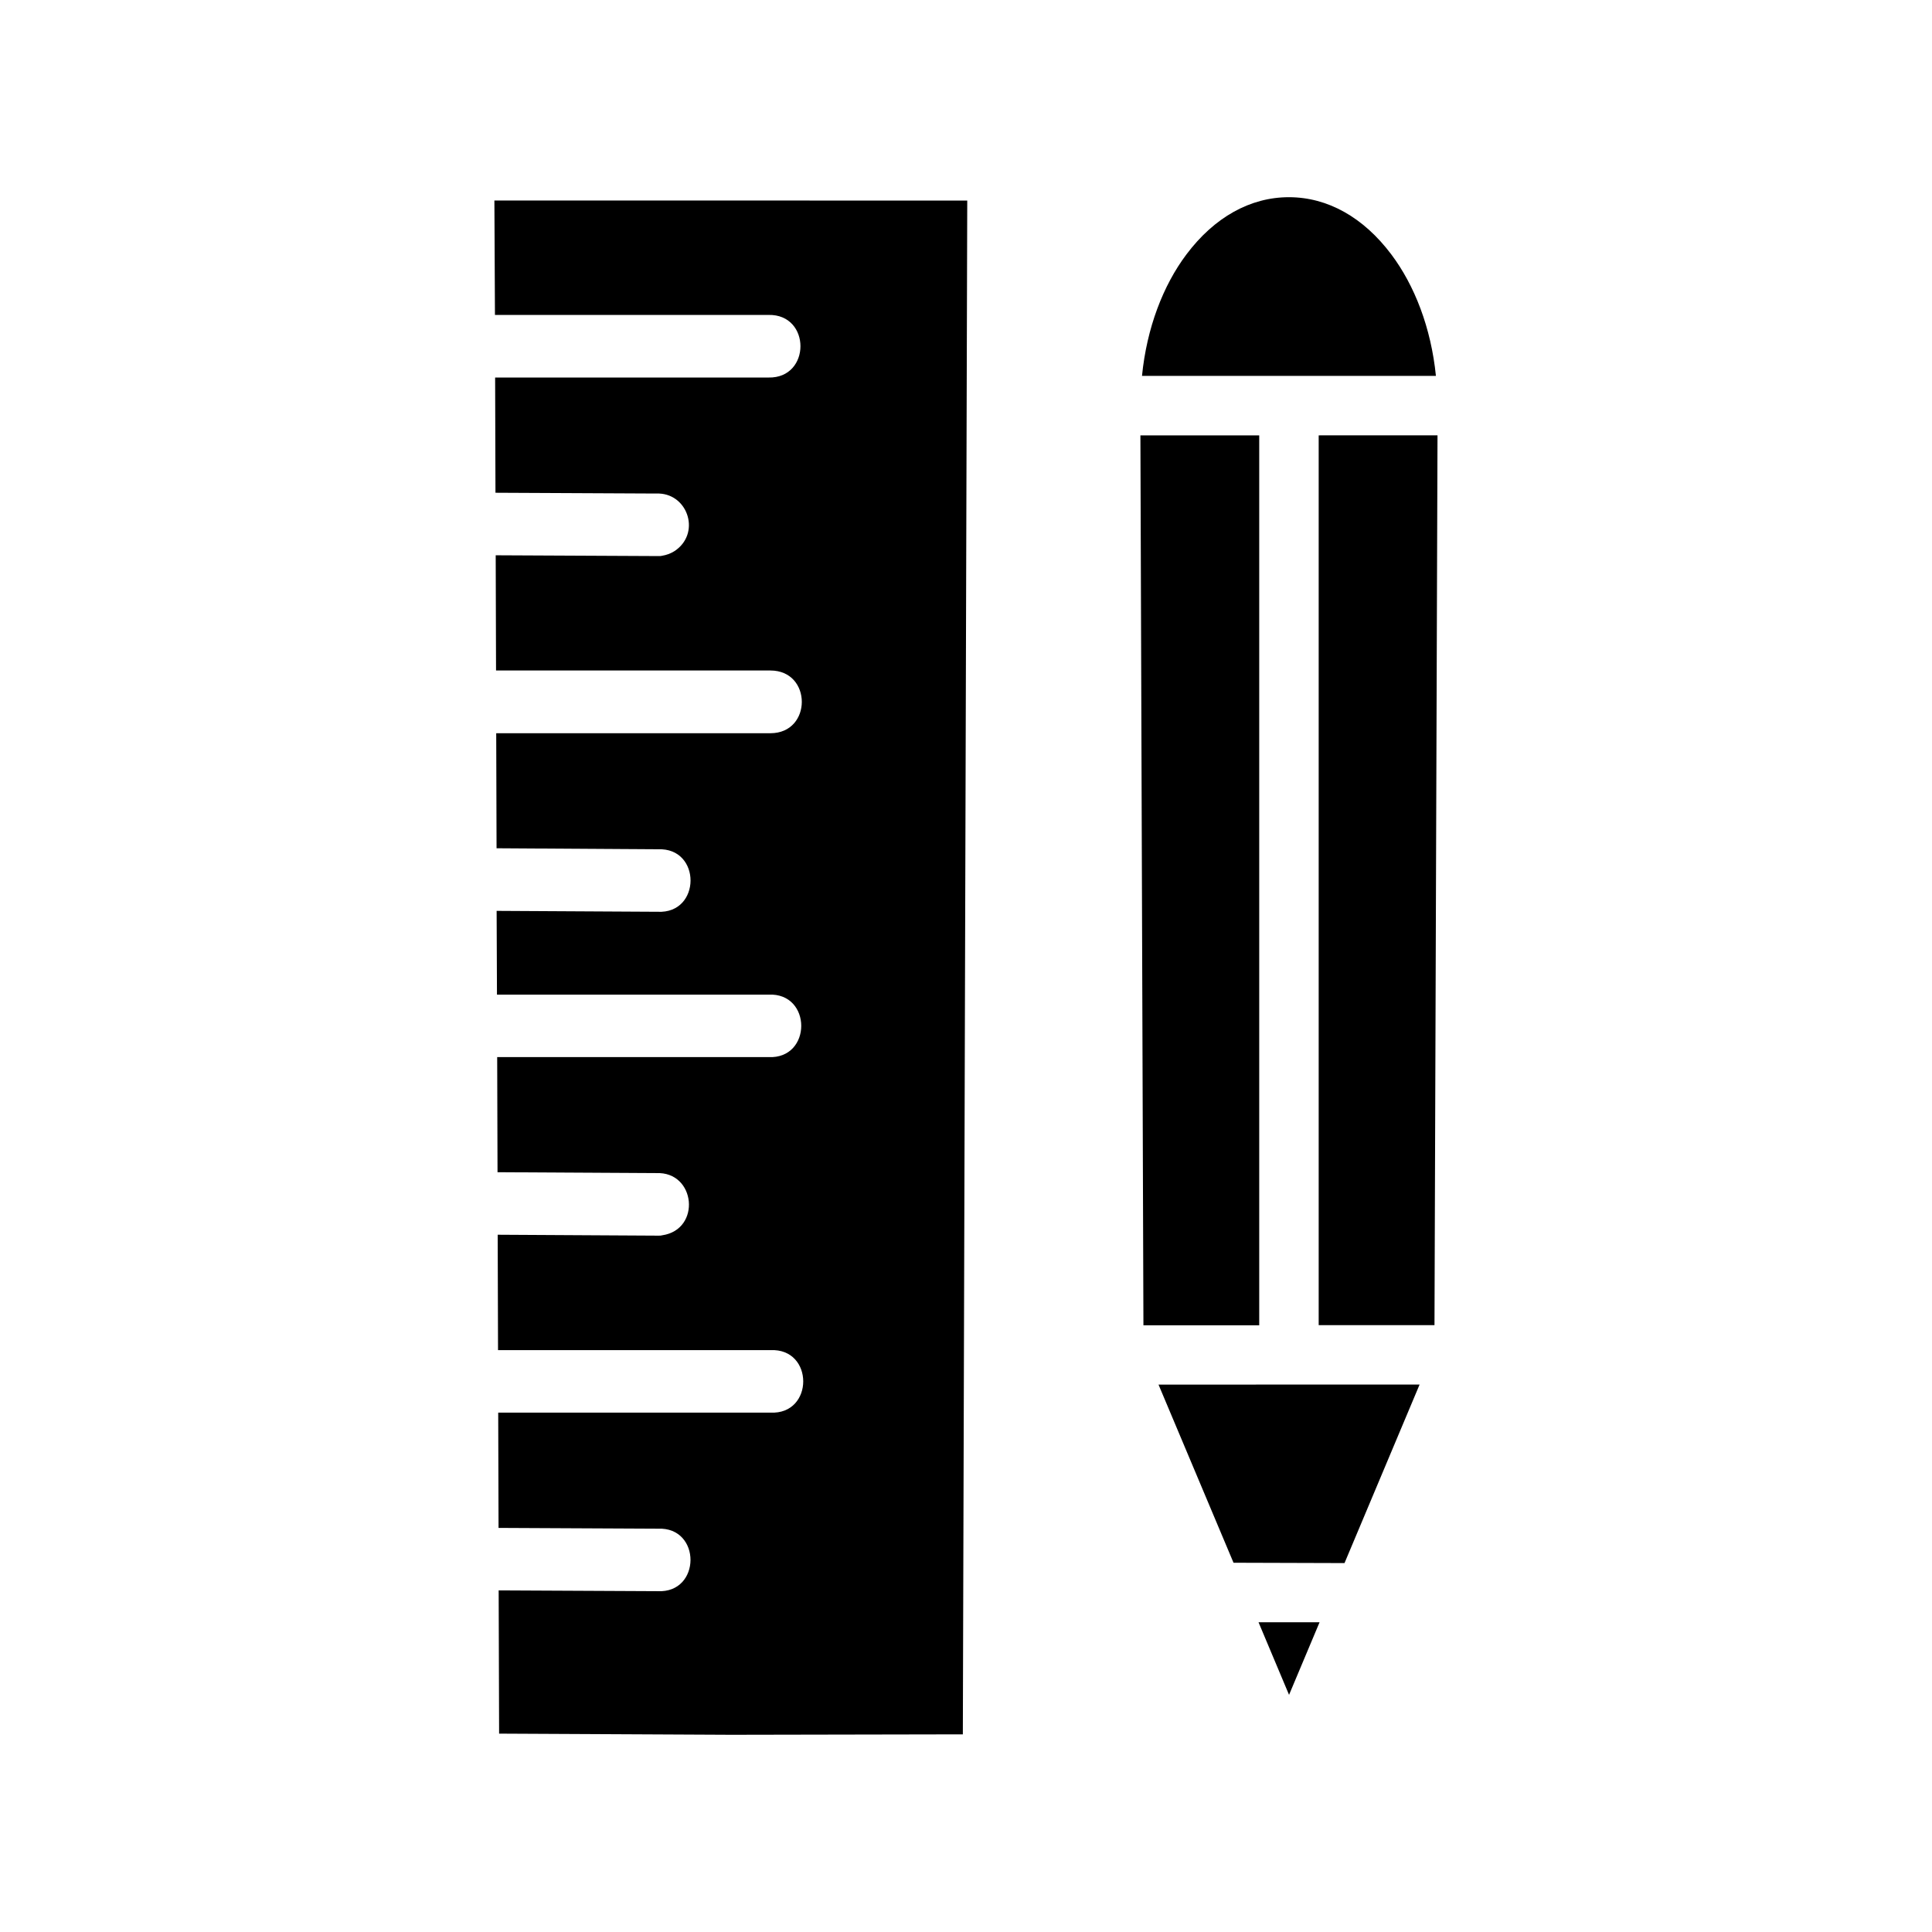 <?xml version="1.0" encoding="UTF-8"?>
<!-- Uploaded to: SVG Find, www.svgrepo.com, Generator: SVG Find Mixer Tools -->
<svg fill="#000000" width="800px" height="800px" version="1.1" viewBox="144 144 512 512" xmlns="http://www.w3.org/2000/svg">
 <path d="m485.57 196.26c-10.273 0-19.777 5.344-27.152 15.16-6.176 8.219-10.512 19.473-11.777 32.195h77.891c-1.277-12.723-5.648-23.98-11.824-32.195-7.375-9.816-16.863-15.16-27.137-15.16zm-210.55 0.879 0.148 30.32h72.492c11.293-0.238 11.293 16.828 0 16.59h-72.445l0.09 30.535 42.605 0.207c8.113-0.344 11.832 9.973 5.367 14.883-0.207 0.18-0.438 0.312-0.676 0.461-0.945 0.578-1.996 0.957-3.09 1.137-0.27 0.09-0.562 0.09-0.832 0.09h-0.832l-42.48-0.207 0.09 30.535h72.723c11.078 0 11.078 16.621 0 16.621h-72.676l0.09 30.488 42.773 0.27c11.562-0.52 11.496 17.164-0.09 16.559l-42.664-0.238 0.09 22.203 71.953-0.008c11.578-0.555 11.578 17.109 0 16.559h-71.895l0.09 30.504 42.051 0.238c10.508-0.488 11.996 14.961 1.582 16.48-0.27 0.09-0.547 0.09-0.816 0.09h-0.832l-41.941-0.238 0.09 30.582h72.188c11.59-0.566 11.59 17.125 0 16.559h-72.141l0.09 30.551 42.234 0.207c11.562-0.52 11.496 17.168-0.09 16.559l-42.113-0.207 0.117 37.961 61.531 0.305 61.363-0.117 1.168-406.47zm171.2 62.238 0.801 235.84h30.688v-235.84zm47.246 0v235.8h30.688l0.801-235.81zm-42.449 251.55 19.879 47.215 29.414 0.09 19.895-47.309zm26.508 62.992 8.086 19.234 8.086-19.234z"/>
</svg>